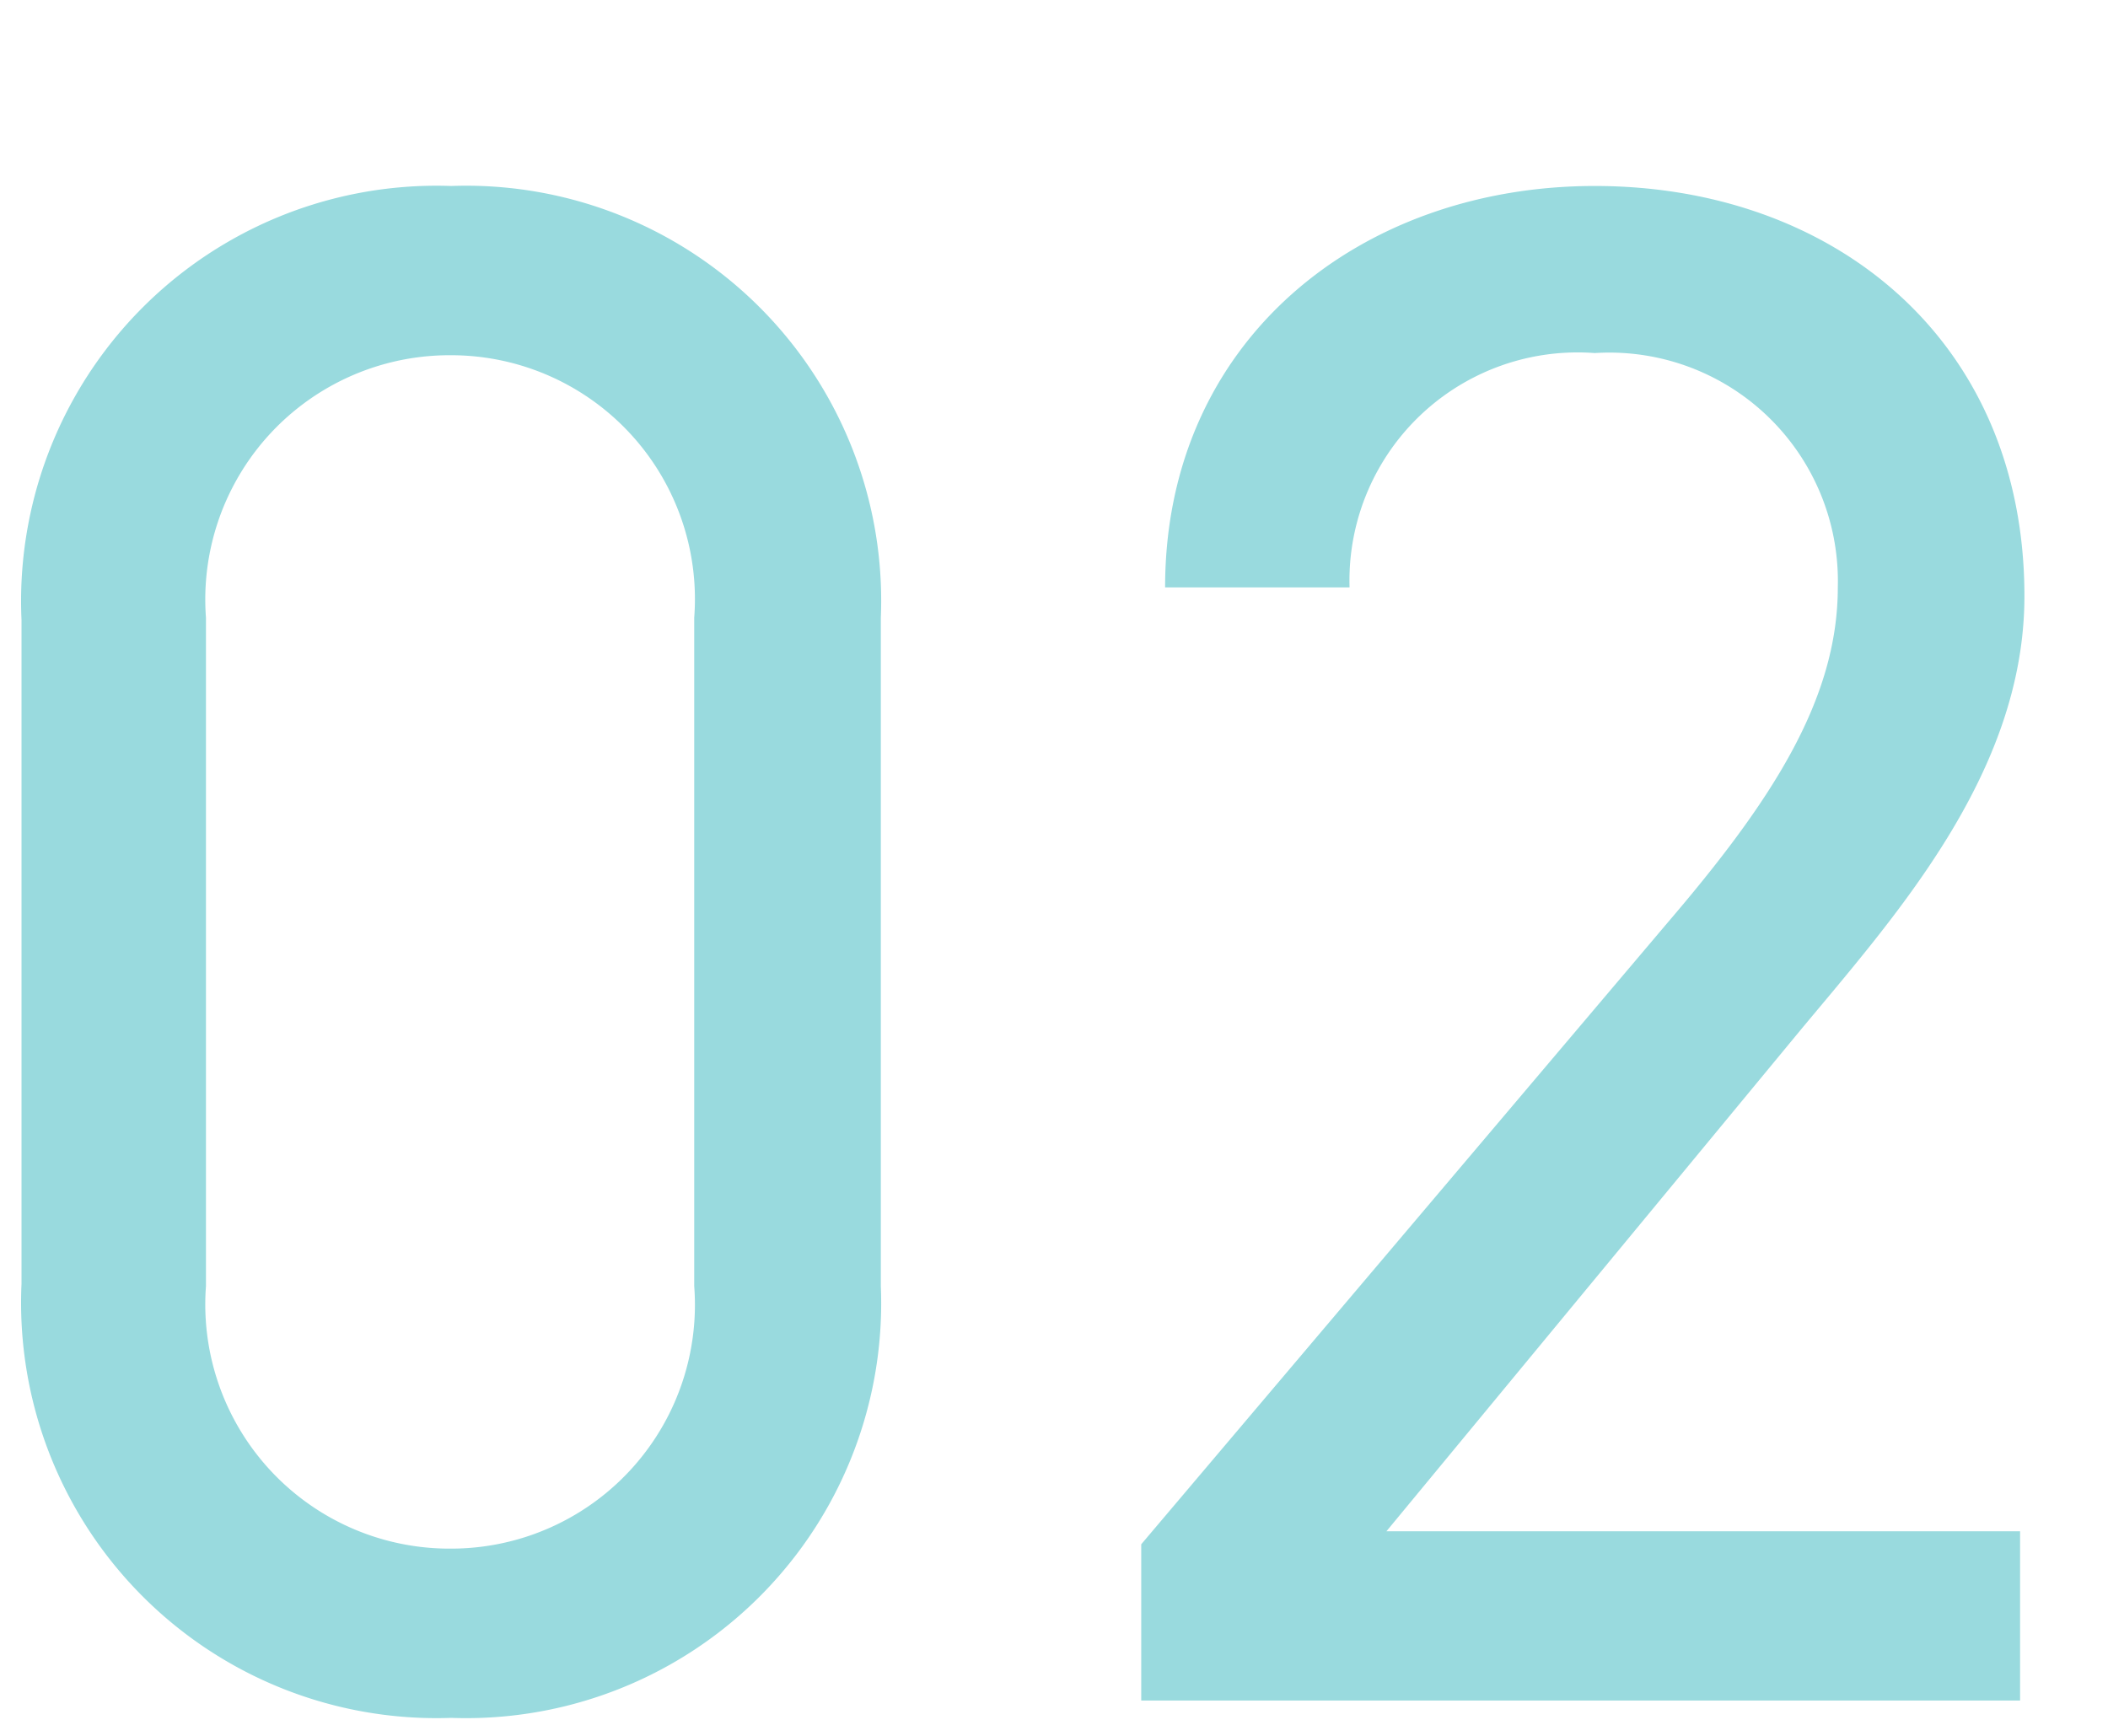 <svg xmlns="http://www.w3.org/2000/svg" xmlns:xlink="http://www.w3.org/1999/xlink" width="34" height="28" viewBox="0 0 34 28">
  <defs>
    <clipPath id="clip-path">
      <rect id="長方形_645" data-name="長方形 645" width="34" height="28" transform="translate(535 2109)" fill="none"/>
    </clipPath>
  </defs>
  <g id="マスクグループ_46" data-name="マスクグループ 46" transform="translate(-535 -2109)" clip-path="url(#clip-path)">
    <path id="パス_5468" data-name="パス 5468" d="M15.68-17.465A6.694,6.694,0,0,0,8.75-24.43a6.7,6.7,0,0,0-6.93,7V-6.72a6.7,6.7,0,0,0,6.93,7,6.694,6.694,0,0,0,6.93-6.965Zm-3.01,0v10.78A3.933,3.933,0,0,1,8.75-2.45,3.94,3.94,0,0,1,4.795-6.685v-10.78A3.94,3.94,0,0,1,8.75-21.7,3.933,3.933,0,0,1,12.67-17.465ZM34.055-2.73H23.835l6.65-8.05c1.54-1.855,3.64-4.165,3.64-7.035,0-4.13-3.08-6.615-6.93-6.615-3.78,0-6.93,2.485-6.93,6.475H23.24a3.68,3.68,0,0,1,3.955-3.78,3.686,3.686,0,0,1,3.92,3.78c0,1.82-1.085,3.465-2.73,5.39L19.88-2.52V0H34.055Z" transform="translate(533.527 2136.43)" fill="#00a3ad" opacity="0.4"/>
  </g>
</svg>
